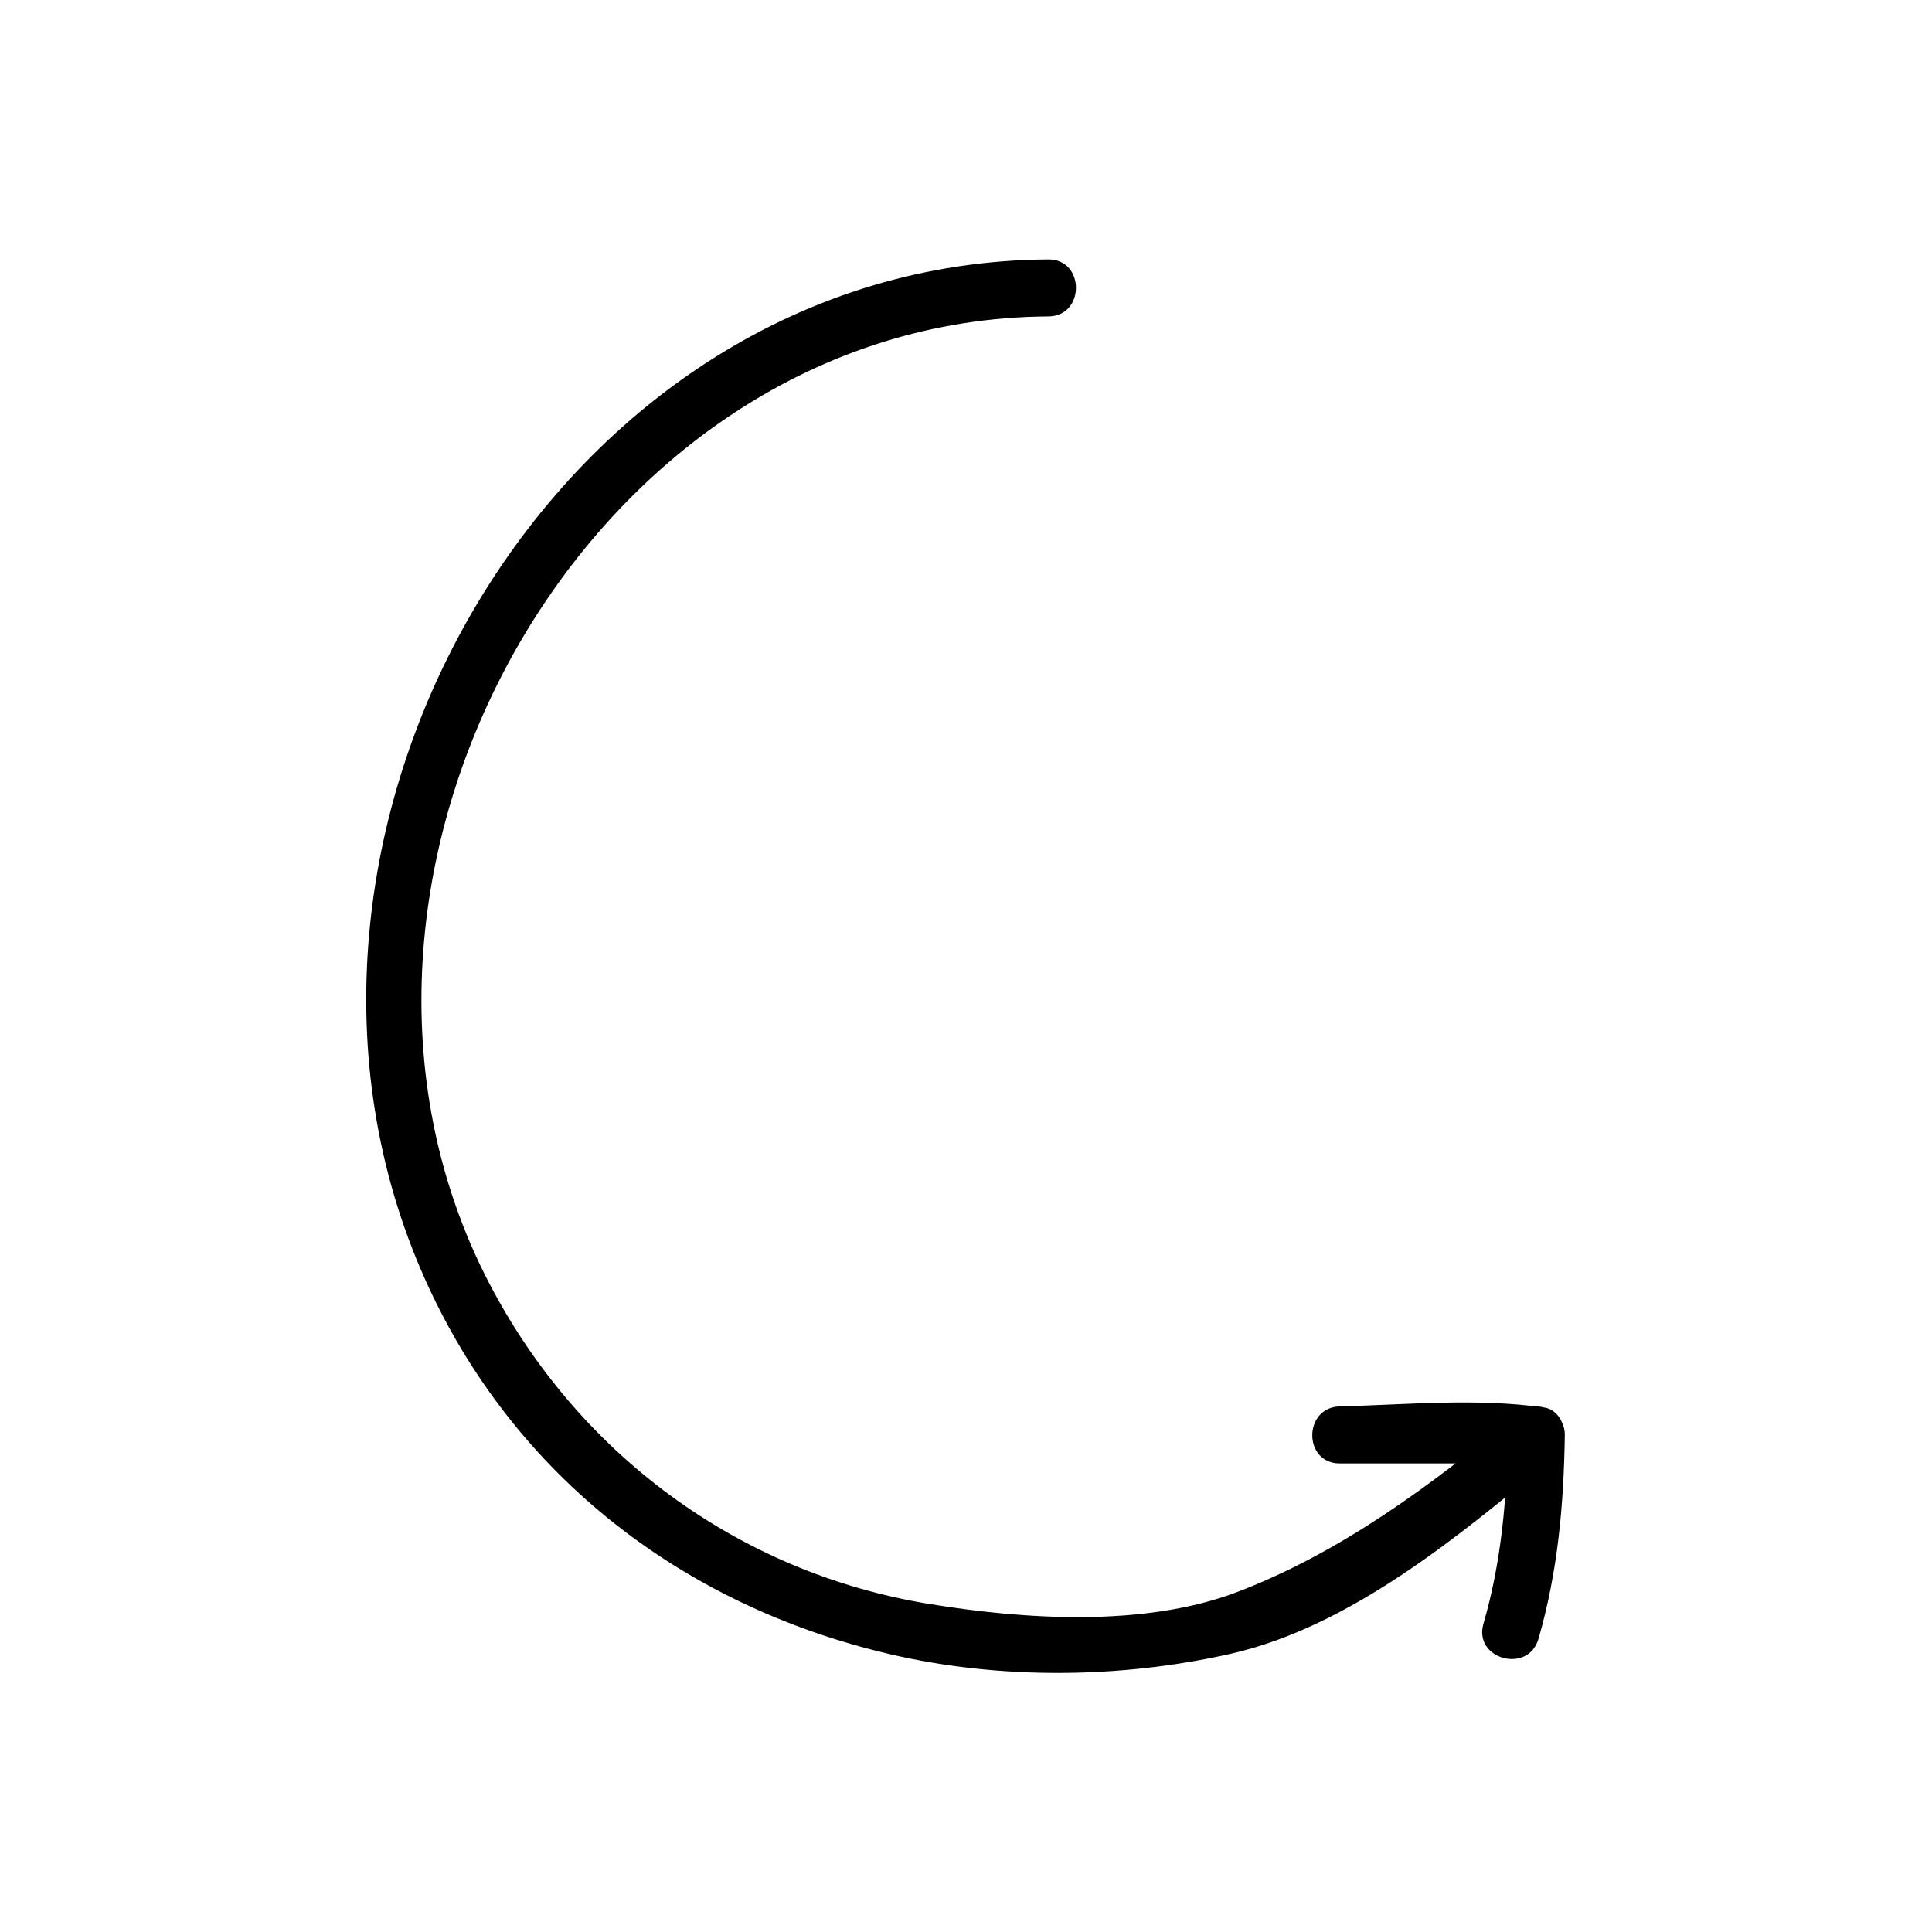 <?xml version="1.0" encoding="UTF-8"?>
<!-- The Best Svg Icon site in the world: iconSvg.co, Visit us! https://iconsvg.co -->
<svg fill="#000000" width="800px" height="800px" version="1.1" viewBox="144 144 512 512" xmlns="http://www.w3.org/2000/svg">
 <path d="m421.83 212.75c-130.32 0.781-216.34 150.73-166.38 267.53 22.793 53.293 68.383 89.035 124.47 102.11 29.078 6.777 60.992 6.449 90.055-0.082 32.203-7.234 61.746-32.059 86.504-52.695 4.074-3.394 2.16-11.863-3.336-12.629-18.148-2.519-35.832-0.734-54.07-0.273-9.723 0.246-9.766 15.113 0 15.113h52.059c-2.519-2.519-5.039-5.039-7.559-7.559-0.246 17.035-1.688 33.625-6.449 50.055-2.719 9.387 11.863 13.359 14.574 4.019 5.133-17.719 6.723-35.676 6.988-54.07 0.059-4.121-3.481-7.559-7.559-7.559h-52.059v15.113c16.73-0.43 33.355-2.586 50.055-0.273-1.109-4.207-2.223-8.418-3.336-12.629-22.324 18.605-46.438 36.457-73.777 46.926-24.574 9.41-56.352 7.371-81.859 3.195-50.672-8.305-93.23-39.98-116.68-85.309-55.496-107.29 25.734-255.14 148.35-255.88 9.754-0.051 9.758-15.164 0.004-15.105z"/>
</svg>